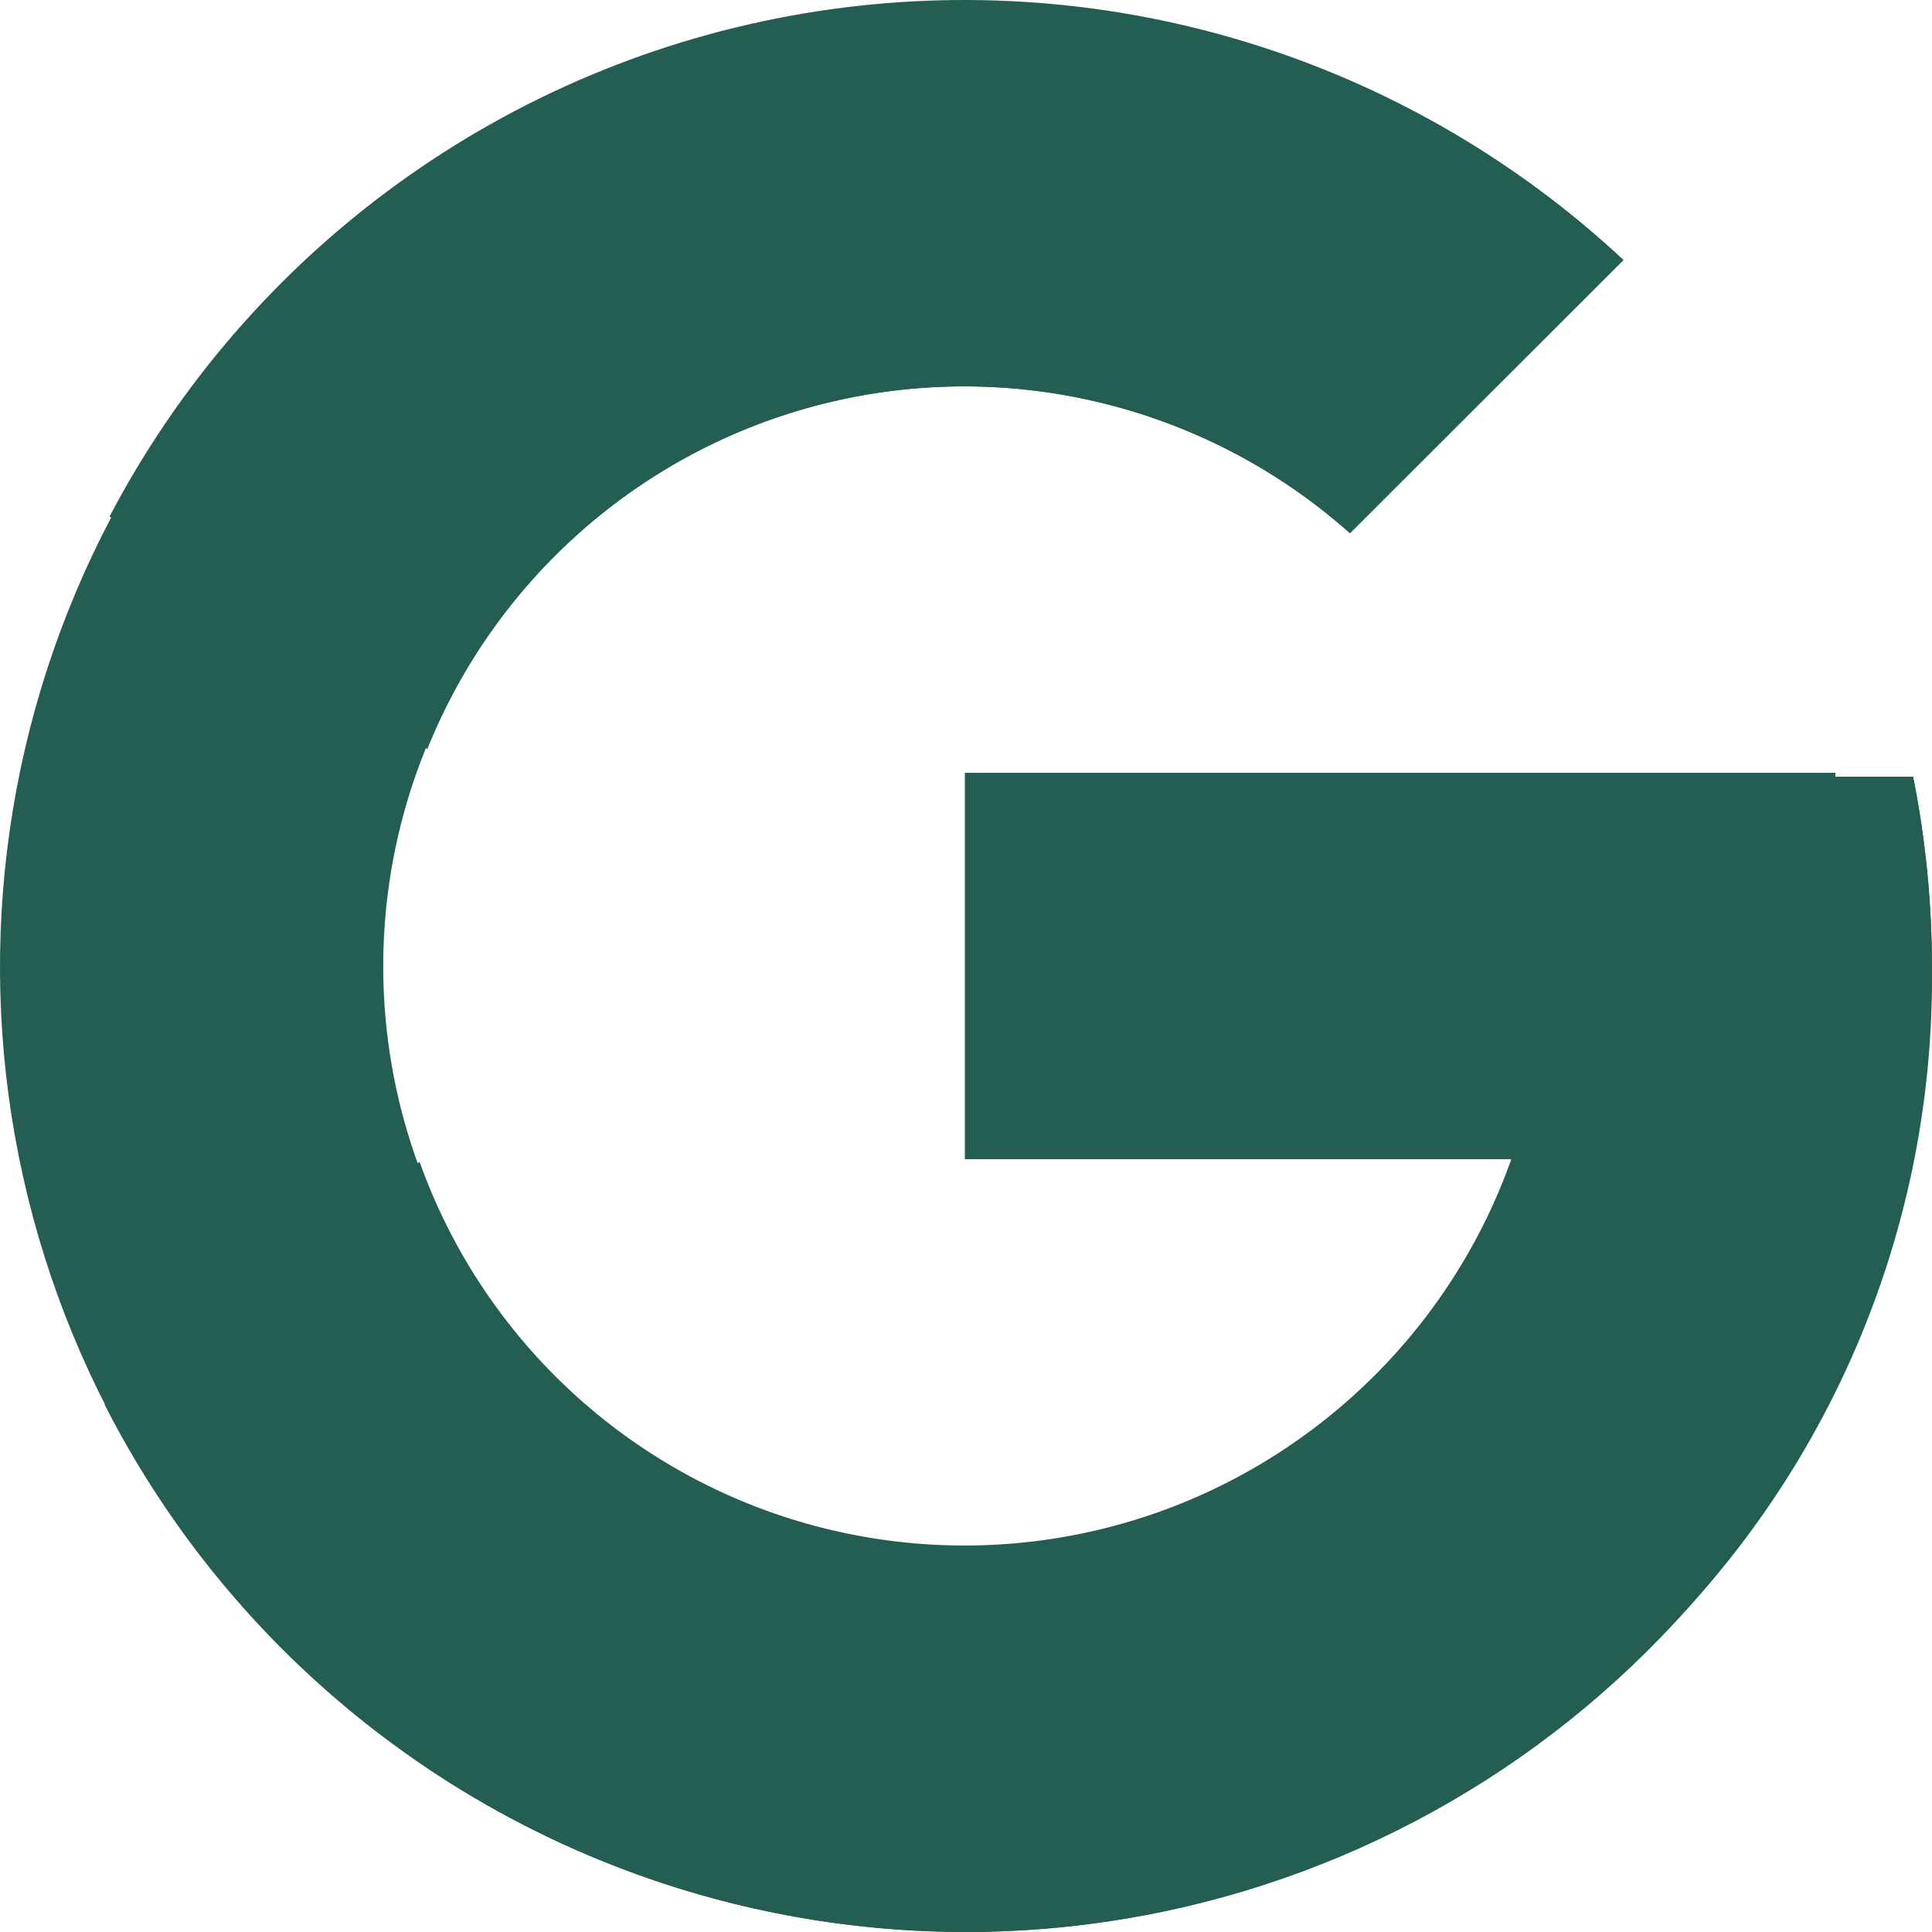 <svg width="24" height="24" viewBox="0 0 24 24" fill="none" xmlns="http://www.w3.org/2000/svg">
<path d="M23.766 9.65H22.798V9.6H11.988V14.4H18.776C18.262 15.857 17.293 17.11 16.012 17.975C14.731 18.84 13.206 19.271 11.661 19.204C10.117 19.138 8.634 18.577 7.433 17.605C6.231 16.632 5.375 15.3 4.989 13.804C4.603 12.309 4.708 10.729 5.289 9.297C5.87 7.866 6.896 6.659 8.216 5.854C9.536 5.05 11.08 4.69 12.62 4.829C14.159 4.967 15.614 5.596 16.769 6.623L20.166 3.23C18.146 1.355 15.541 0.232 12.789 0.051C10.037 -0.131 7.307 0.641 5.058 2.234C2.808 3.828 1.177 6.147 0.438 8.802C-0.3 11.456 -0.101 14.284 1.002 16.808C2.106 19.333 4.046 21.401 6.496 22.665C8.947 23.928 11.758 24.31 14.458 23.746C17.157 23.181 19.579 21.705 21.317 19.566C23.055 17.427 24.002 14.755 23.999 12C23.998 11.211 23.92 10.424 23.766 9.65V9.65Z" fill="#245D51"/>
<path d="M1.361 6.416L5.308 9.306C5.738 8.236 6.421 7.285 7.297 6.533C8.173 5.782 9.217 5.252 10.341 4.989C11.465 4.726 12.636 4.737 13.755 5.022C14.875 5.306 15.909 5.856 16.77 6.624L20.167 3.23C18.819 1.97 17.198 1.038 15.43 0.507C13.662 -0.024 11.795 -0.14 9.974 0.169C8.154 0.477 6.43 1.201 4.936 2.285C3.442 3.368 2.218 4.782 1.361 6.416V6.416Z" fill="#245D51"/>
<path d="M11.987 24C14.966 24 17.838 22.889 20.04 20.885L16.322 17.742C15.422 18.423 14.374 18.883 13.263 19.084C12.152 19.285 11.009 19.222 9.927 18.9C8.845 18.578 7.854 18.005 7.035 17.229C6.216 16.453 5.591 15.495 5.212 14.432L1.299 17.447C2.302 19.418 3.832 21.072 5.718 22.229C7.604 23.385 9.774 23.998 11.987 24V24Z" fill="#245D51"/>
<path d="M23.765 9.65H22.798V9.6H11.987V14.4H18.776C18.302 15.73 17.449 16.892 16.321 17.743V17.743L20.039 20.886C21.303 19.779 22.312 18.412 22.995 16.878C23.679 15.343 24.021 13.679 23.999 12C23.998 11.211 23.92 10.424 23.765 9.65V9.65Z" fill="#245D51"/>
</svg>
